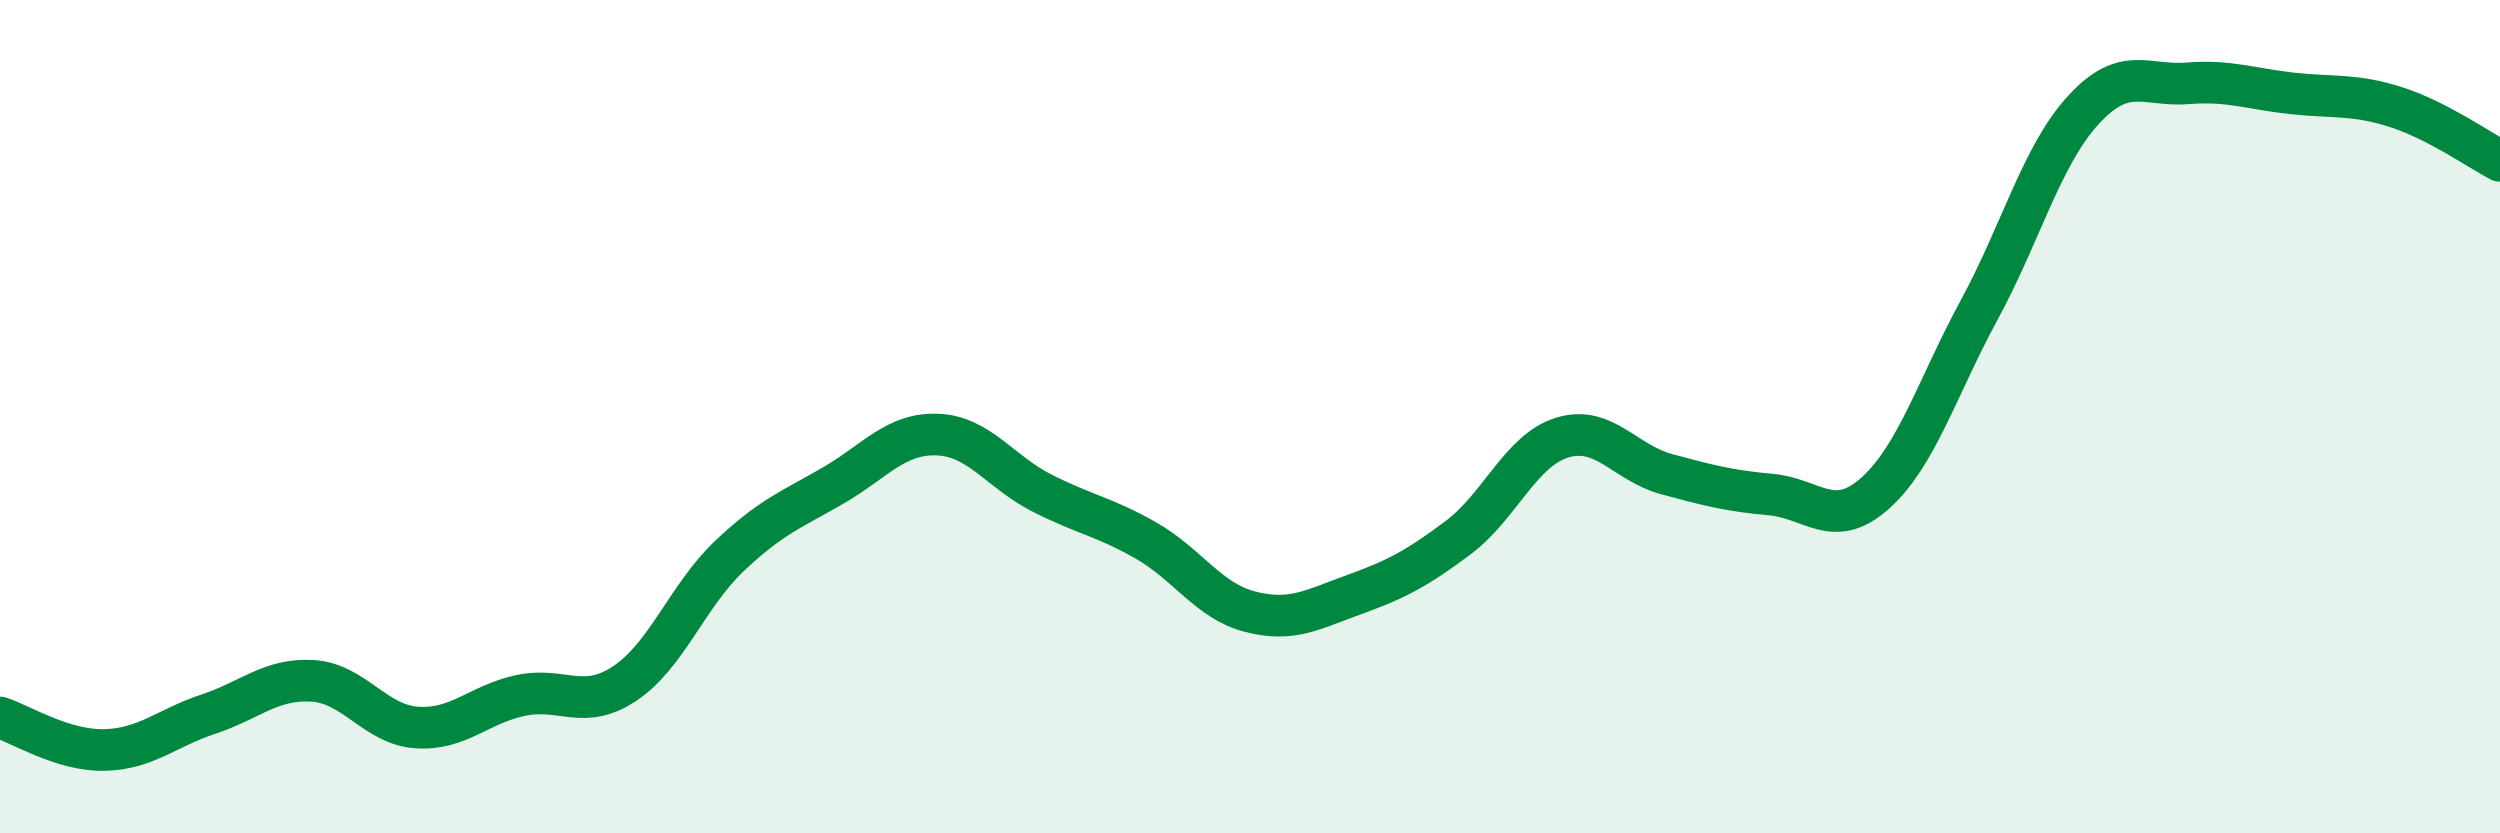 
    <svg width="60" height="20" viewBox="0 0 60 20" xmlns="http://www.w3.org/2000/svg">
      <path
        d="M 0,17.22 C 0.5,17.38 1.5,18.02 2.5,18 C 3.5,17.98 4,17.47 5,17.14 C 6,16.81 6.5,16.28 7.5,16.34 C 8.5,16.4 9,17.39 10,17.46 C 11,17.53 11.5,16.9 12.5,16.69 C 13.5,16.48 14,17.07 15,16.4 C 16,15.73 16.5,14.3 17.5,13.35 C 18.5,12.4 19,12.23 20,11.65 C 21,11.07 21.5,10.39 22.5,10.43 C 23.5,10.47 24,11.32 25,11.83 C 26,12.34 26.5,12.4 27.5,12.97 C 28.5,13.54 29,14.42 30,14.68 C 31,14.94 31.5,14.63 32.5,14.27 C 33.5,13.91 34,13.65 35,12.9 C 36,12.15 36.5,10.8 37.5,10.5 C 38.5,10.2 39,11.11 40,11.38 C 41,11.65 41.5,11.78 42.5,11.87 C 43.5,11.96 44,12.73 45,11.84 C 46,10.95 46.5,9.28 47.5,7.44 C 48.5,5.6 49,3.73 50,2.64 C 51,1.55 51.5,2.08 52.5,2 C 53.5,1.92 54,2.13 55,2.24 C 56,2.35 56.5,2.25 57.5,2.57 C 58.5,2.89 59.5,3.6 60,3.86L60 20L0 20Z"
        fill="#008740"
        opacity="0.1"
        stroke-linecap="round"
        stroke-linejoin="round"
      />
      <path
        d="M 0,17.22 C 0.5,17.38 1.5,18.02 2.5,18 C 3.5,17.98 4,17.47 5,17.14 C 6,16.81 6.5,16.28 7.5,16.34 C 8.5,16.4 9,17.39 10,17.46 C 11,17.53 11.5,16.9 12.5,16.69 C 13.5,16.48 14,17.07 15,16.4 C 16,15.73 16.5,14.3 17.5,13.35 C 18.5,12.4 19,12.23 20,11.65 C 21,11.07 21.5,10.39 22.5,10.43 C 23.5,10.47 24,11.32 25,11.83 C 26,12.34 26.5,12.4 27.5,12.97 C 28.5,13.54 29,14.42 30,14.68 C 31,14.94 31.5,14.63 32.5,14.27 C 33.5,13.91 34,13.65 35,12.9 C 36,12.15 36.5,10.8 37.5,10.5 C 38.5,10.2 39,11.11 40,11.38 C 41,11.65 41.5,11.78 42.5,11.87 C 43.5,11.96 44,12.73 45,11.84 C 46,10.95 46.5,9.28 47.5,7.44 C 48.5,5.6 49,3.73 50,2.64 C 51,1.55 51.5,2.08 52.5,2 C 53.5,1.92 54,2.13 55,2.24 C 56,2.35 56.5,2.25 57.5,2.57 C 58.5,2.89 59.5,3.6 60,3.86"
        stroke="#008740"
        stroke-width="1"
        fill="none"
        stroke-linecap="round"
        stroke-linejoin="round"
      />
    </svg>
  